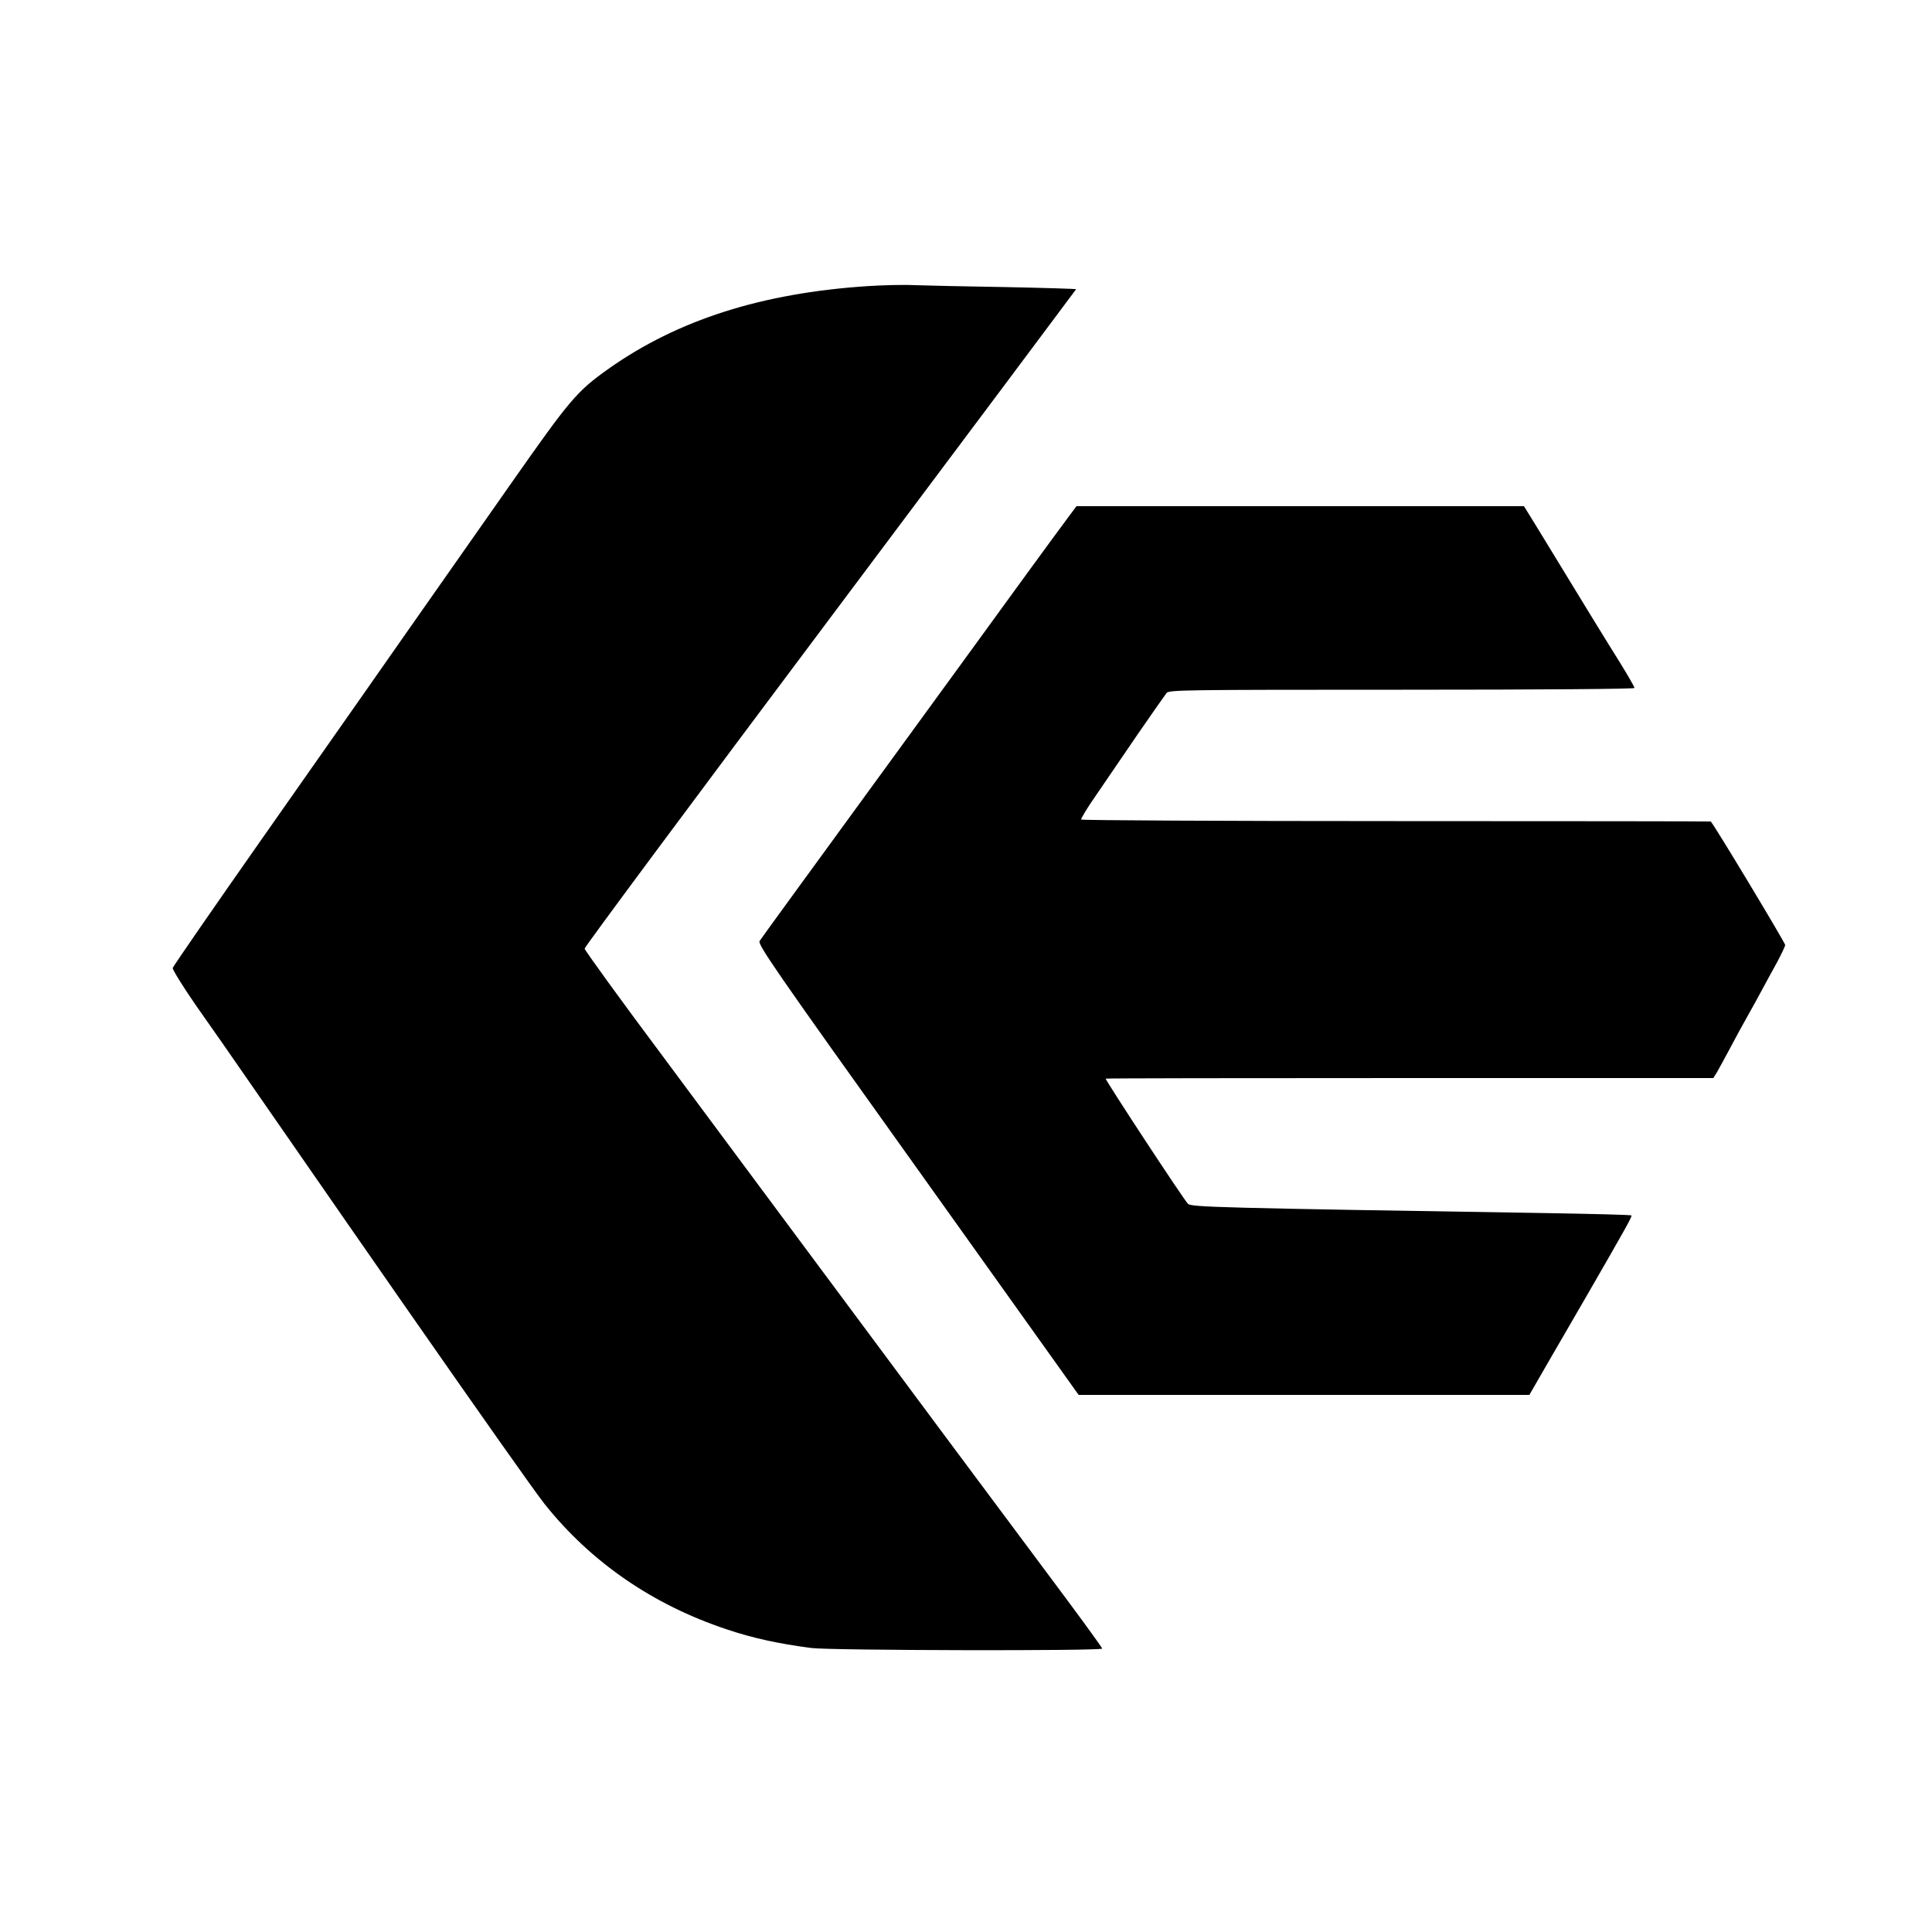 <?xml version="1.0" standalone="no"?>
<!DOCTYPE svg PUBLIC "-//W3C//DTD SVG 20010904//EN"
 "http://www.w3.org/TR/2001/REC-SVG-20010904/DTD/svg10.dtd">
<svg version="1.0" xmlns="http://www.w3.org/2000/svg"
 width="1000pt" height="1000pt" viewBox="0 0 1000 1000"
 preserveAspectRatio="xMidYMid meet">
<g transform="translate(0,1000) scale(0.1,-0.1)"
fill="#000000" stroke="none">
<path d="M4490 8519 c-548 -36 -982 -175 -1339 -427 -165 -117 -199 -157 -504
-592 -156 -223 -390 -556 -519 -740 -129 -184 -255 -364 -280 -400 -25 -36
-249 -355 -498 -710 -249 -355 -454 -652 -456 -660 -2 -8 53 -97 123 -198 71
-100 189 -270 263 -377 208 -300 398 -574 520 -750 61 -88 193 -277 292 -420
414 -594 675 -964 727 -1030 240 -301 560 -521 941 -648 137 -46 265 -74 439
-97 98 -13 1506 -16 1506 -3 0 4 -86 123 -190 263 -191 255 -1002 1345 -1425
1915 -124 167 -414 557 -644 867 -231 309 -420 570 -420 578 -1 8 572 779
1272 1713 699 933 1272 1699 1272 1700 0 2 -163 7 -362 11 -200 3 -412 8 -473
10 -60 3 -171 0 -245 -5z"/>
<path d="M5533 7328 c-57 -77 -135 -183 -255 -348 -58 -80 -324 -446 -593
-815 -477 -655 -727 -997 -753 -1035 -12 -17 66 -131 819 -1184 l832 -1166
1166 0 1167 0 91 158 c50 86 142 245 204 352 207 359 238 414 233 419 -3 3
-199 8 -437 12 -1704 27 -1841 31 -1858 48 -22 21 -430 643 -426 648 2 2 711
3 1575 3 l1570 0 20 32 c10 18 41 74 67 123 26 50 67 124 90 165 23 41 58 104
77 140 19 36 54 99 77 141 22 42 41 81 41 88 0 11 -359 608 -385 639 -1 1
-734 2 -1628 2 -894 0 -1628 4 -1631 8 -2 4 32 62 78 127 45 66 142 208 215
315 74 107 141 203 149 213 14 16 85 17 1219 17 749 0 1203 4 1203 9 0 6 -33
63 -73 128 -64 102 -179 289 -436 711 l-63 102 -1158 0 -1158 0 -39 -52z"/>
</g>
</svg>
